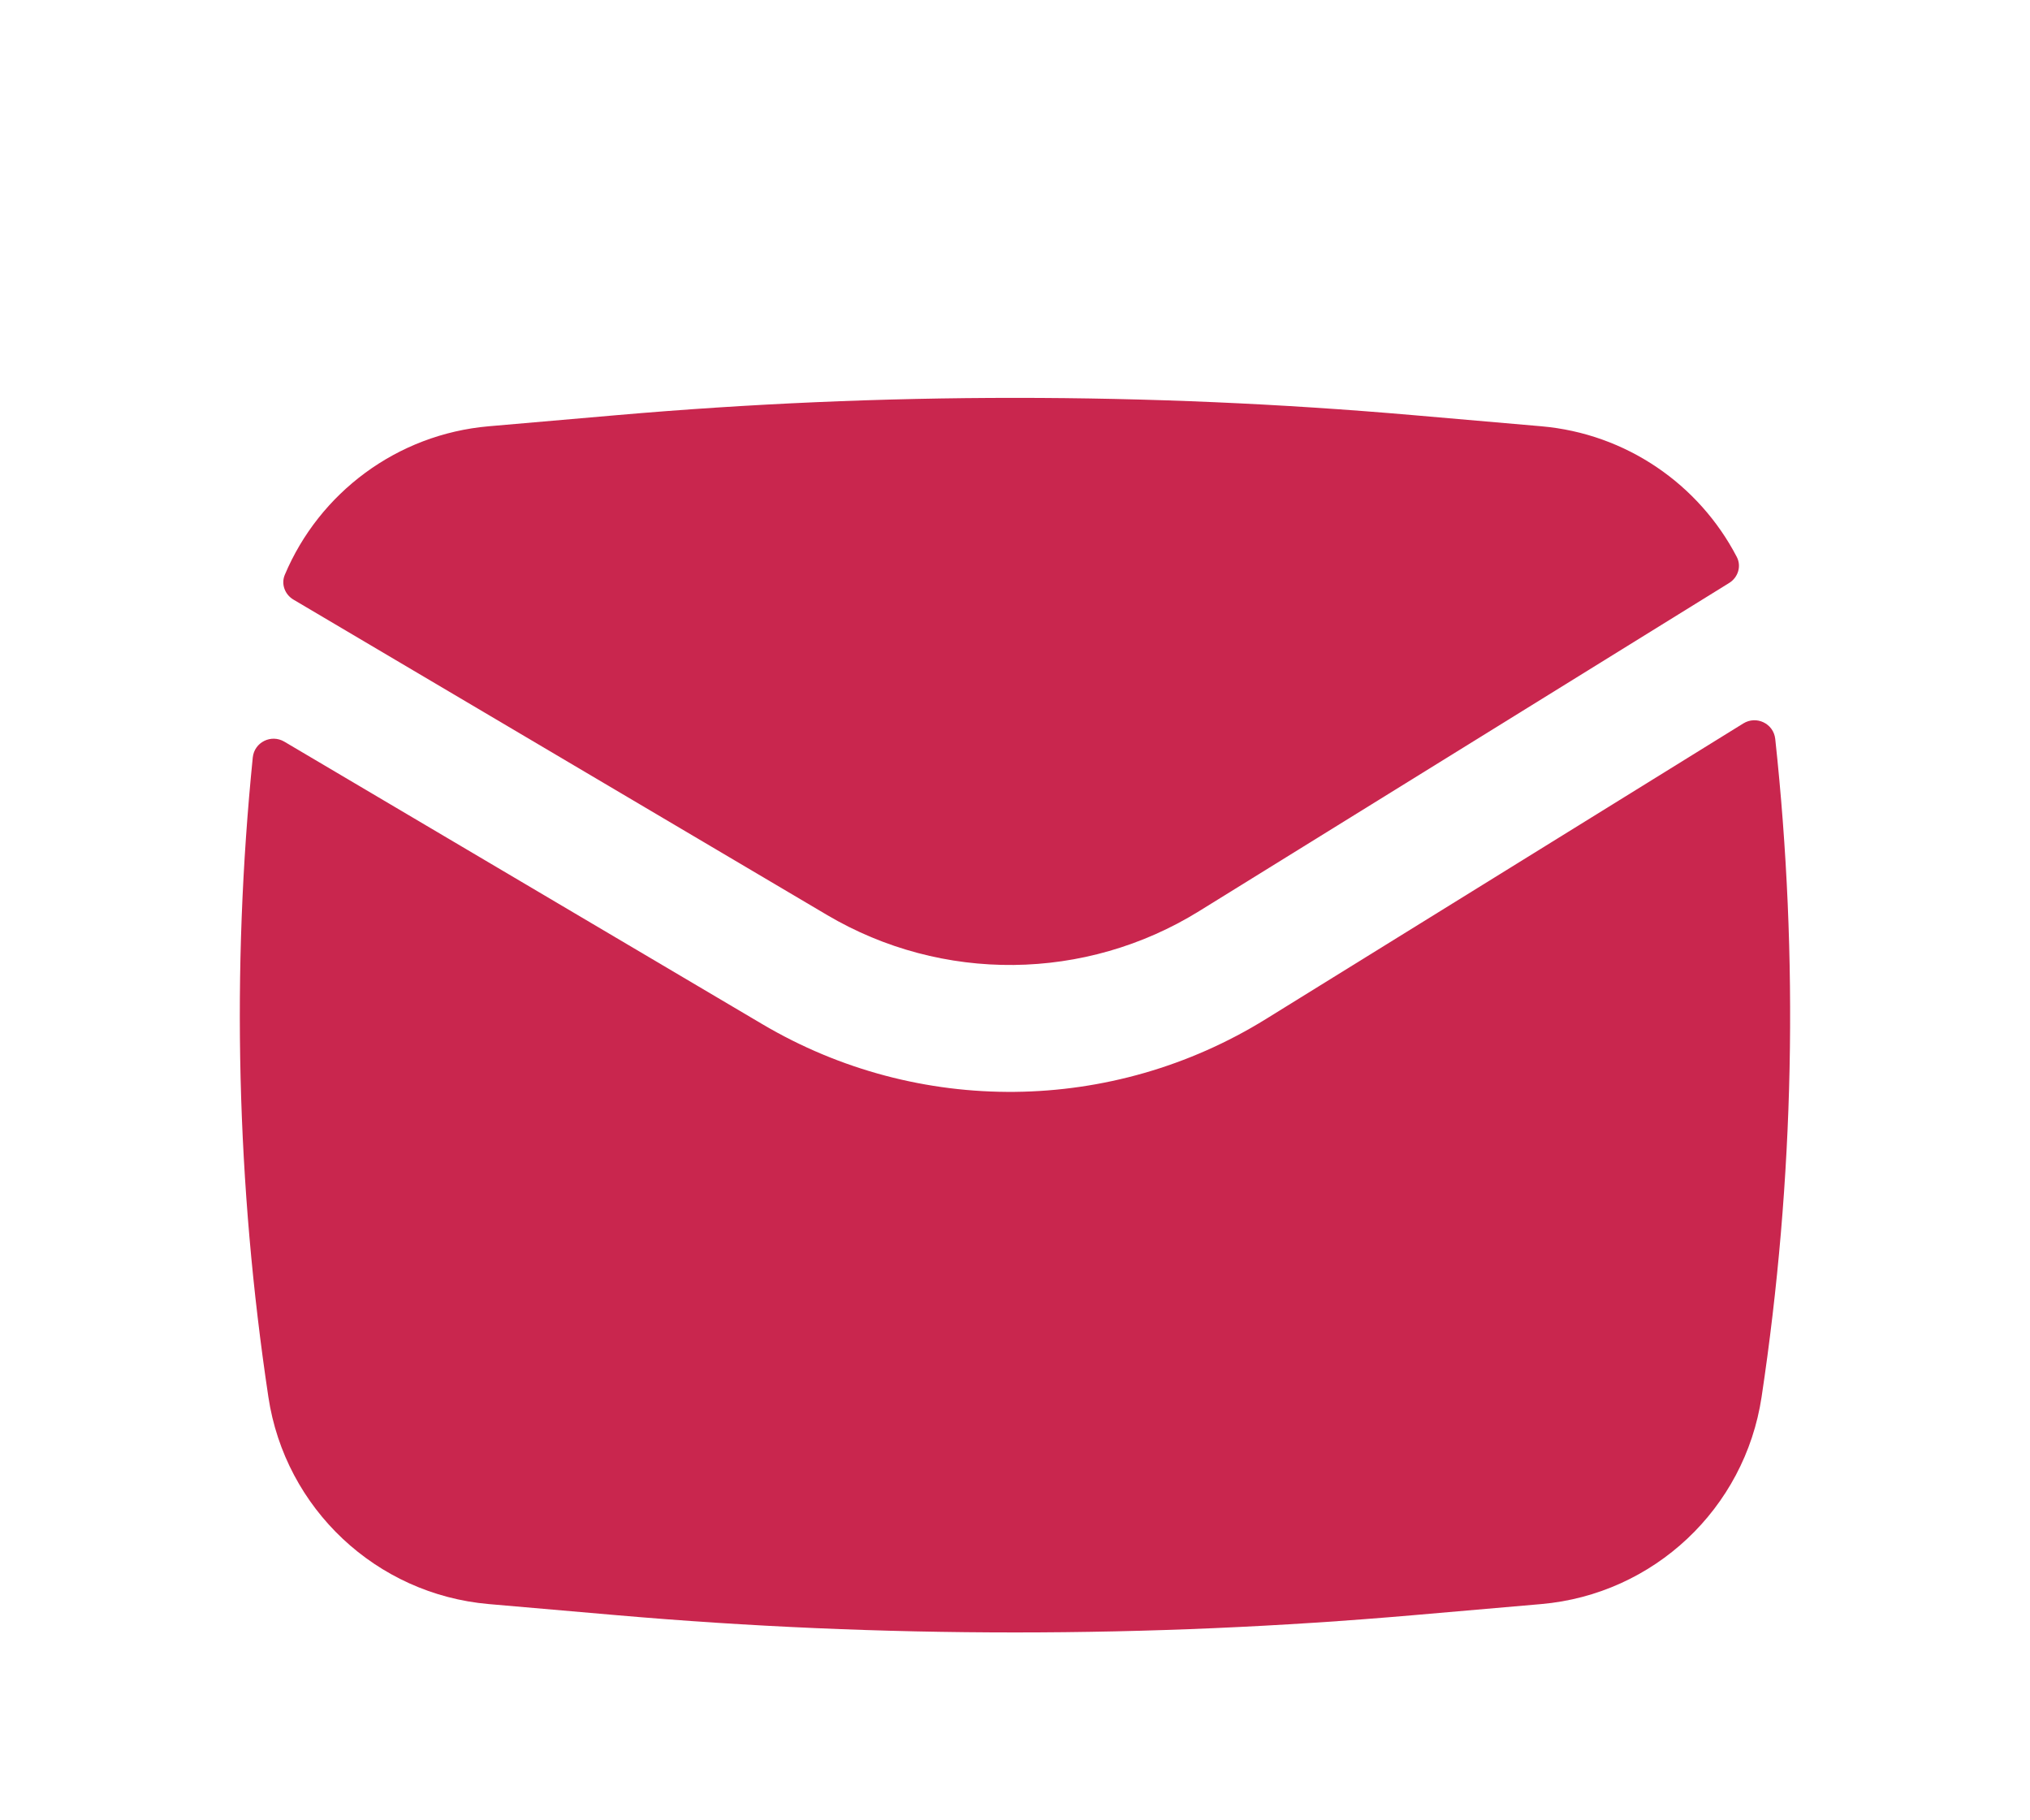 <svg width="58" height="52" viewBox="0 0 58 52" fill="none" xmlns="http://www.w3.org/2000/svg">
<path d="M17.616 11.86C25.191 11.201 32.809 11.201 40.385 11.86L44.035 12.177C46.464 12.388 48.545 13.838 49.623 15.911C49.761 16.176 49.658 16.497 49.404 16.654L34.261 26.028C31.013 28.039 26.918 28.081 23.63 26.138L8.386 17.13C8.14 16.985 8.026 16.685 8.137 16.421C9.124 14.078 11.341 12.405 13.966 12.177L17.616 11.86Z" fill="#C9264E"/>
<path d="M8.124 21.187C7.747 20.964 7.266 21.204 7.222 21.639C6.609 27.719 6.758 33.856 7.668 39.907C8.147 43.097 10.751 45.543 13.965 45.823L17.615 46.14C25.19 46.798 32.808 46.798 40.384 46.14L44.034 45.823C47.248 45.543 49.851 43.097 50.331 39.907C51.268 33.679 51.397 27.361 50.721 21.108C50.673 20.669 50.184 20.434 49.809 20.666L36.168 29.111C31.774 31.831 26.234 31.888 21.785 29.259L8.124 21.187Z" fill="#C9264E"/>
</svg>
